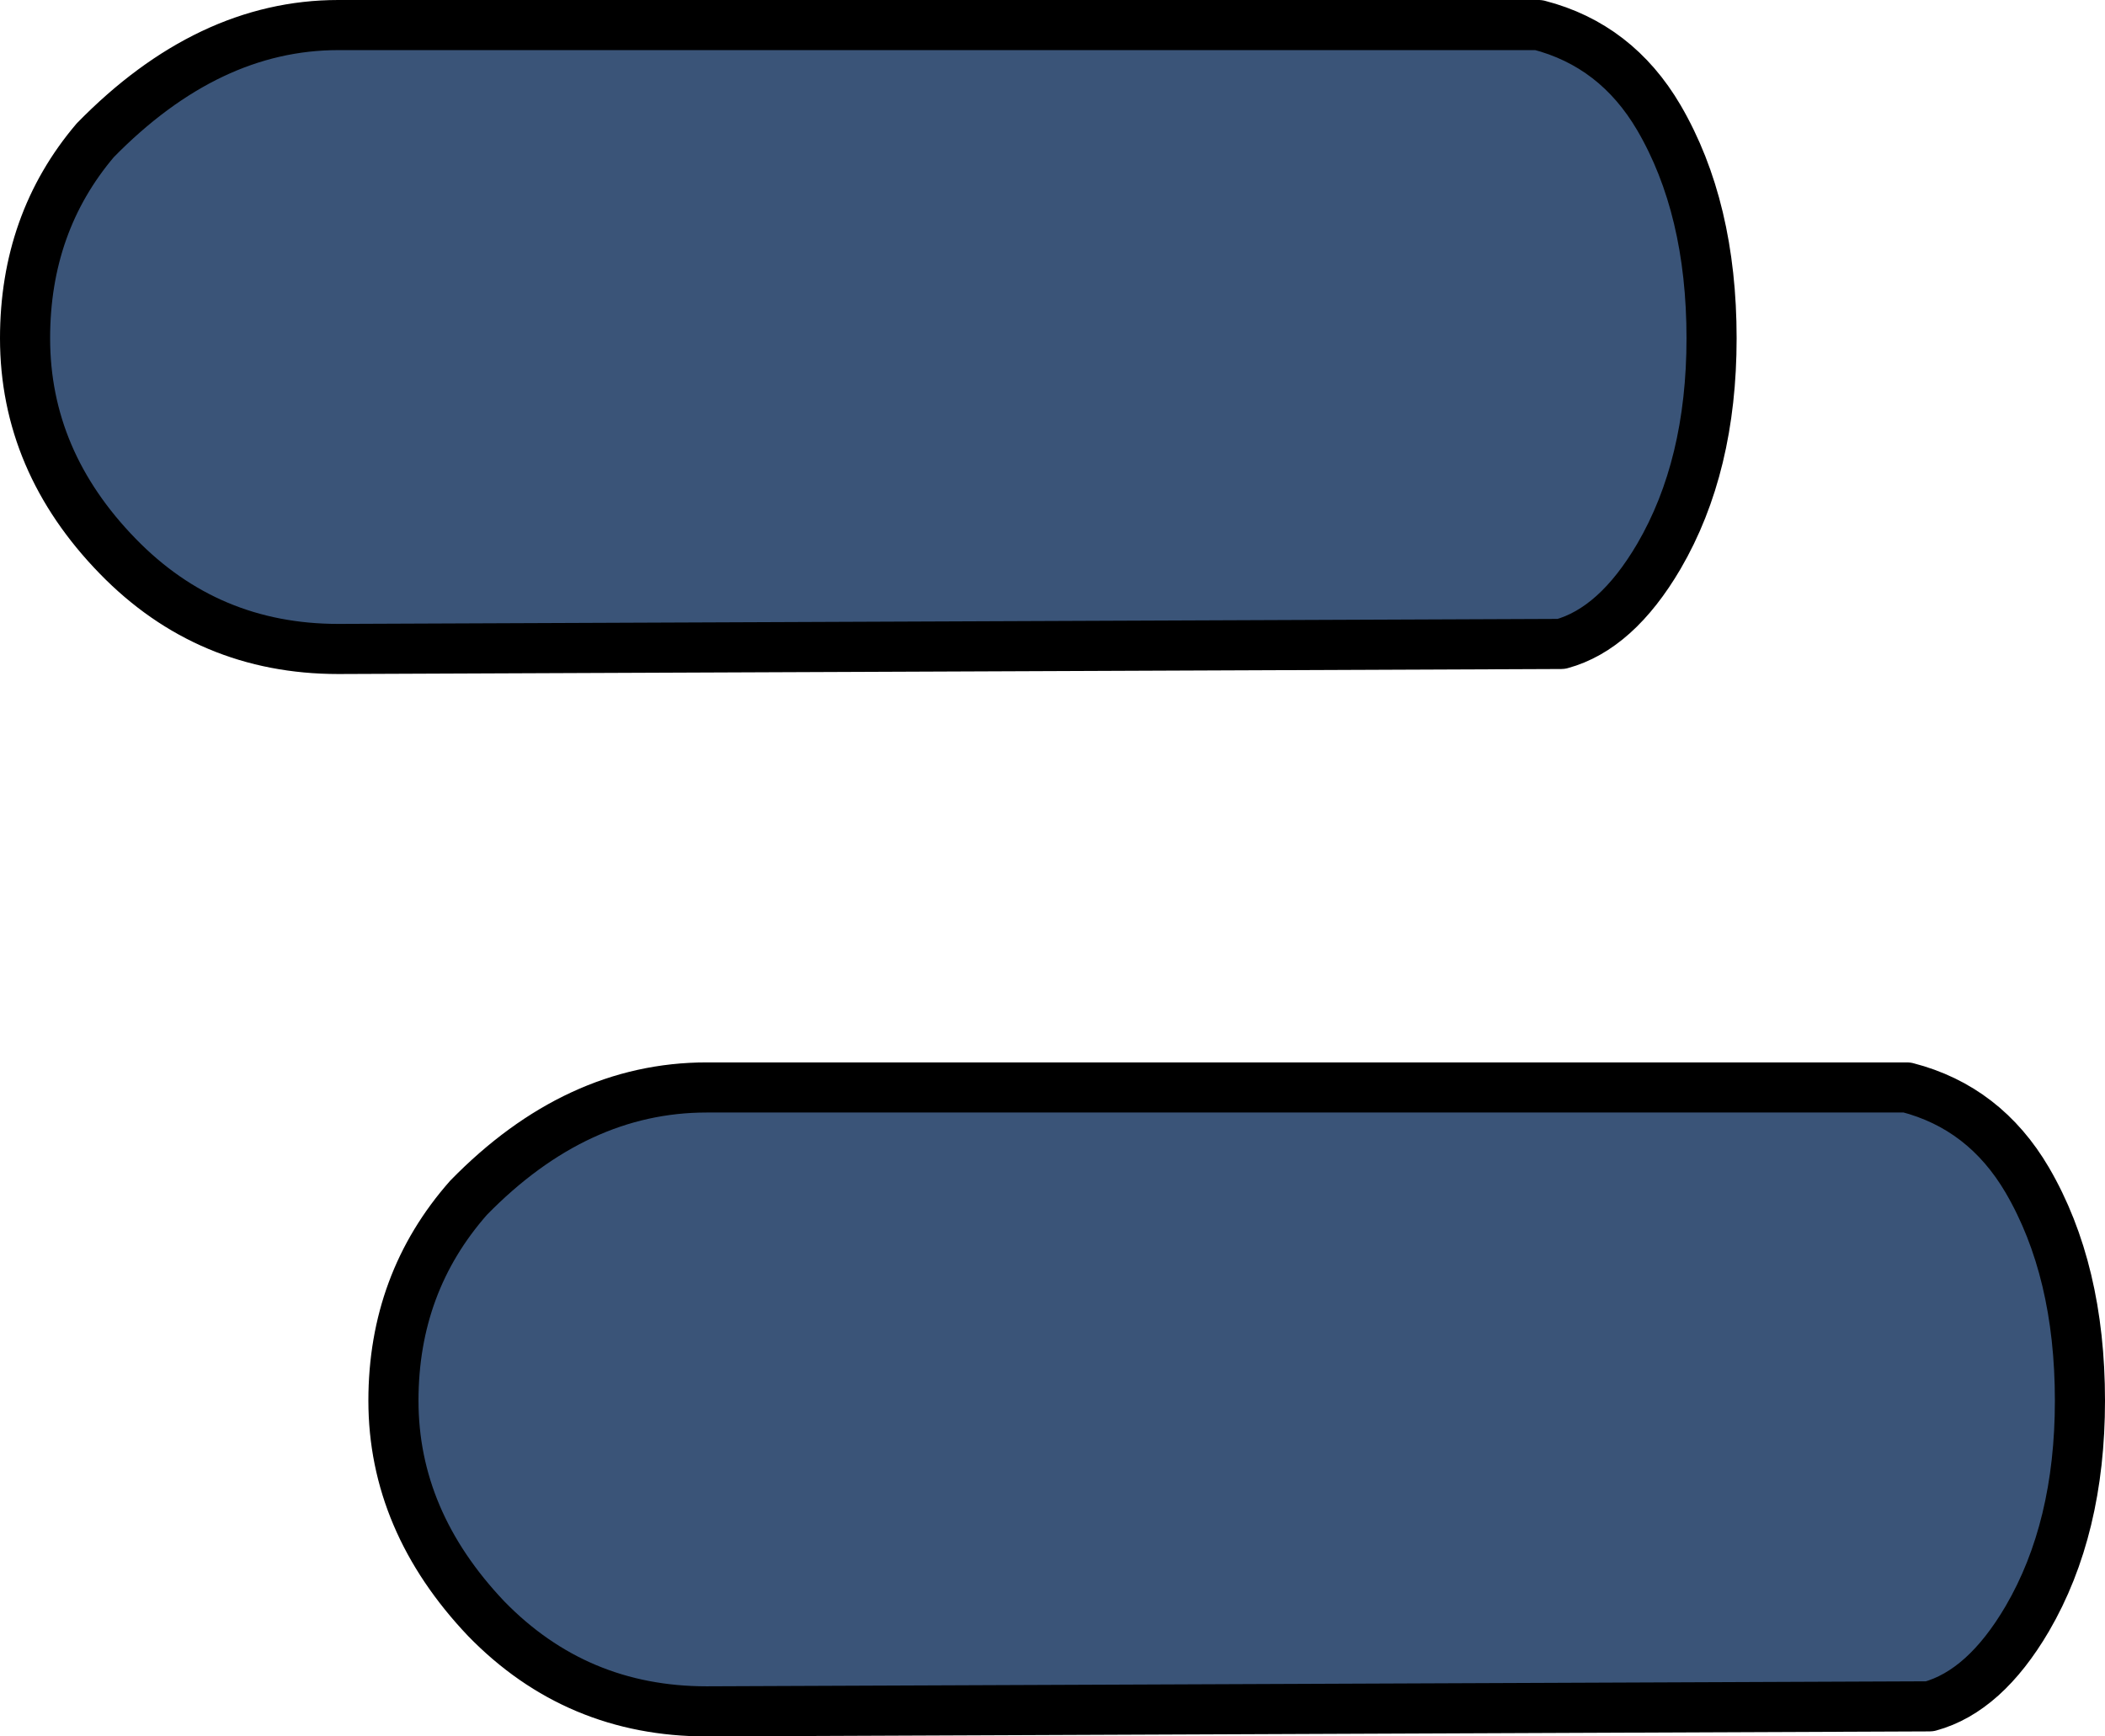 <?xml version="1.0" encoding="UTF-8" standalone="no"?>
<svg xmlns:xlink="http://www.w3.org/1999/xlink" height="34.65px" width="42.0px" xmlns="http://www.w3.org/2000/svg">
  <g transform="matrix(1.0, 0.0, 0.0, 1.0, -12.0, 23.45)">
    <path d="M13.9 -20.65 Q16.15 -22.95 18.75 -22.95 L42.7 -22.95 Q44.25 -22.55 45.1 -21.1 46.15 -19.3 46.15 -16.7 46.15 -14.15 45.1 -12.35 44.25 -10.9 43.15 -10.6 L18.75 -10.5 Q16.15 -10.5 14.35 -12.35 12.5 -14.25 12.5 -16.7 12.5 -19.0 13.9 -20.65" fill="#3a5478" fill-rule="evenodd" stroke="none"/>
    <path d="M13.9 -20.65 Q16.15 -22.95 18.75 -22.95 L42.7 -22.95 Q44.25 -22.55 45.1 -21.1 46.15 -19.3 46.15 -16.7 46.15 -14.15 45.1 -12.35 44.25 -10.9 43.15 -10.6 L18.75 -10.5 Q16.15 -10.5 14.35 -12.35 12.5 -14.25 12.5 -16.7 12.5 -19.0 13.9 -20.65 Z" fill="none" stroke="#000000" stroke-linecap="round" stroke-linejoin="round" stroke-width="1.0"/>
    <path d="M50.05 -1.75 Q51.6 -1.35 52.45 0.1 53.5 1.9 53.5 4.5 53.5 7.05 52.45 8.85 51.6 10.3 50.5 10.6 L26.1 10.7 Q23.5 10.7 21.7 8.85 19.85 6.9 19.85 4.5 19.85 2.15 21.35 0.45 23.5 -1.75 26.1 -1.75 L50.05 -1.75" fill="#3a5478" fill-rule="evenodd" stroke="none"/>
    <path d="M50.05 -1.75 Q51.6 -1.35 52.45 0.1 53.5 1.9 53.5 4.5 53.5 7.05 52.45 8.85 51.6 10.3 50.5 10.6 L26.1 10.7 Q23.5 10.7 21.7 8.85 19.85 6.9 19.85 4.5 19.85 2.15 21.35 0.45 23.5 -1.75 26.1 -1.75 L50.05 -1.75 Z" fill="none" stroke="#000000" stroke-linecap="round" stroke-linejoin="round" stroke-width="1.0"/>
  </g>
</svg>
